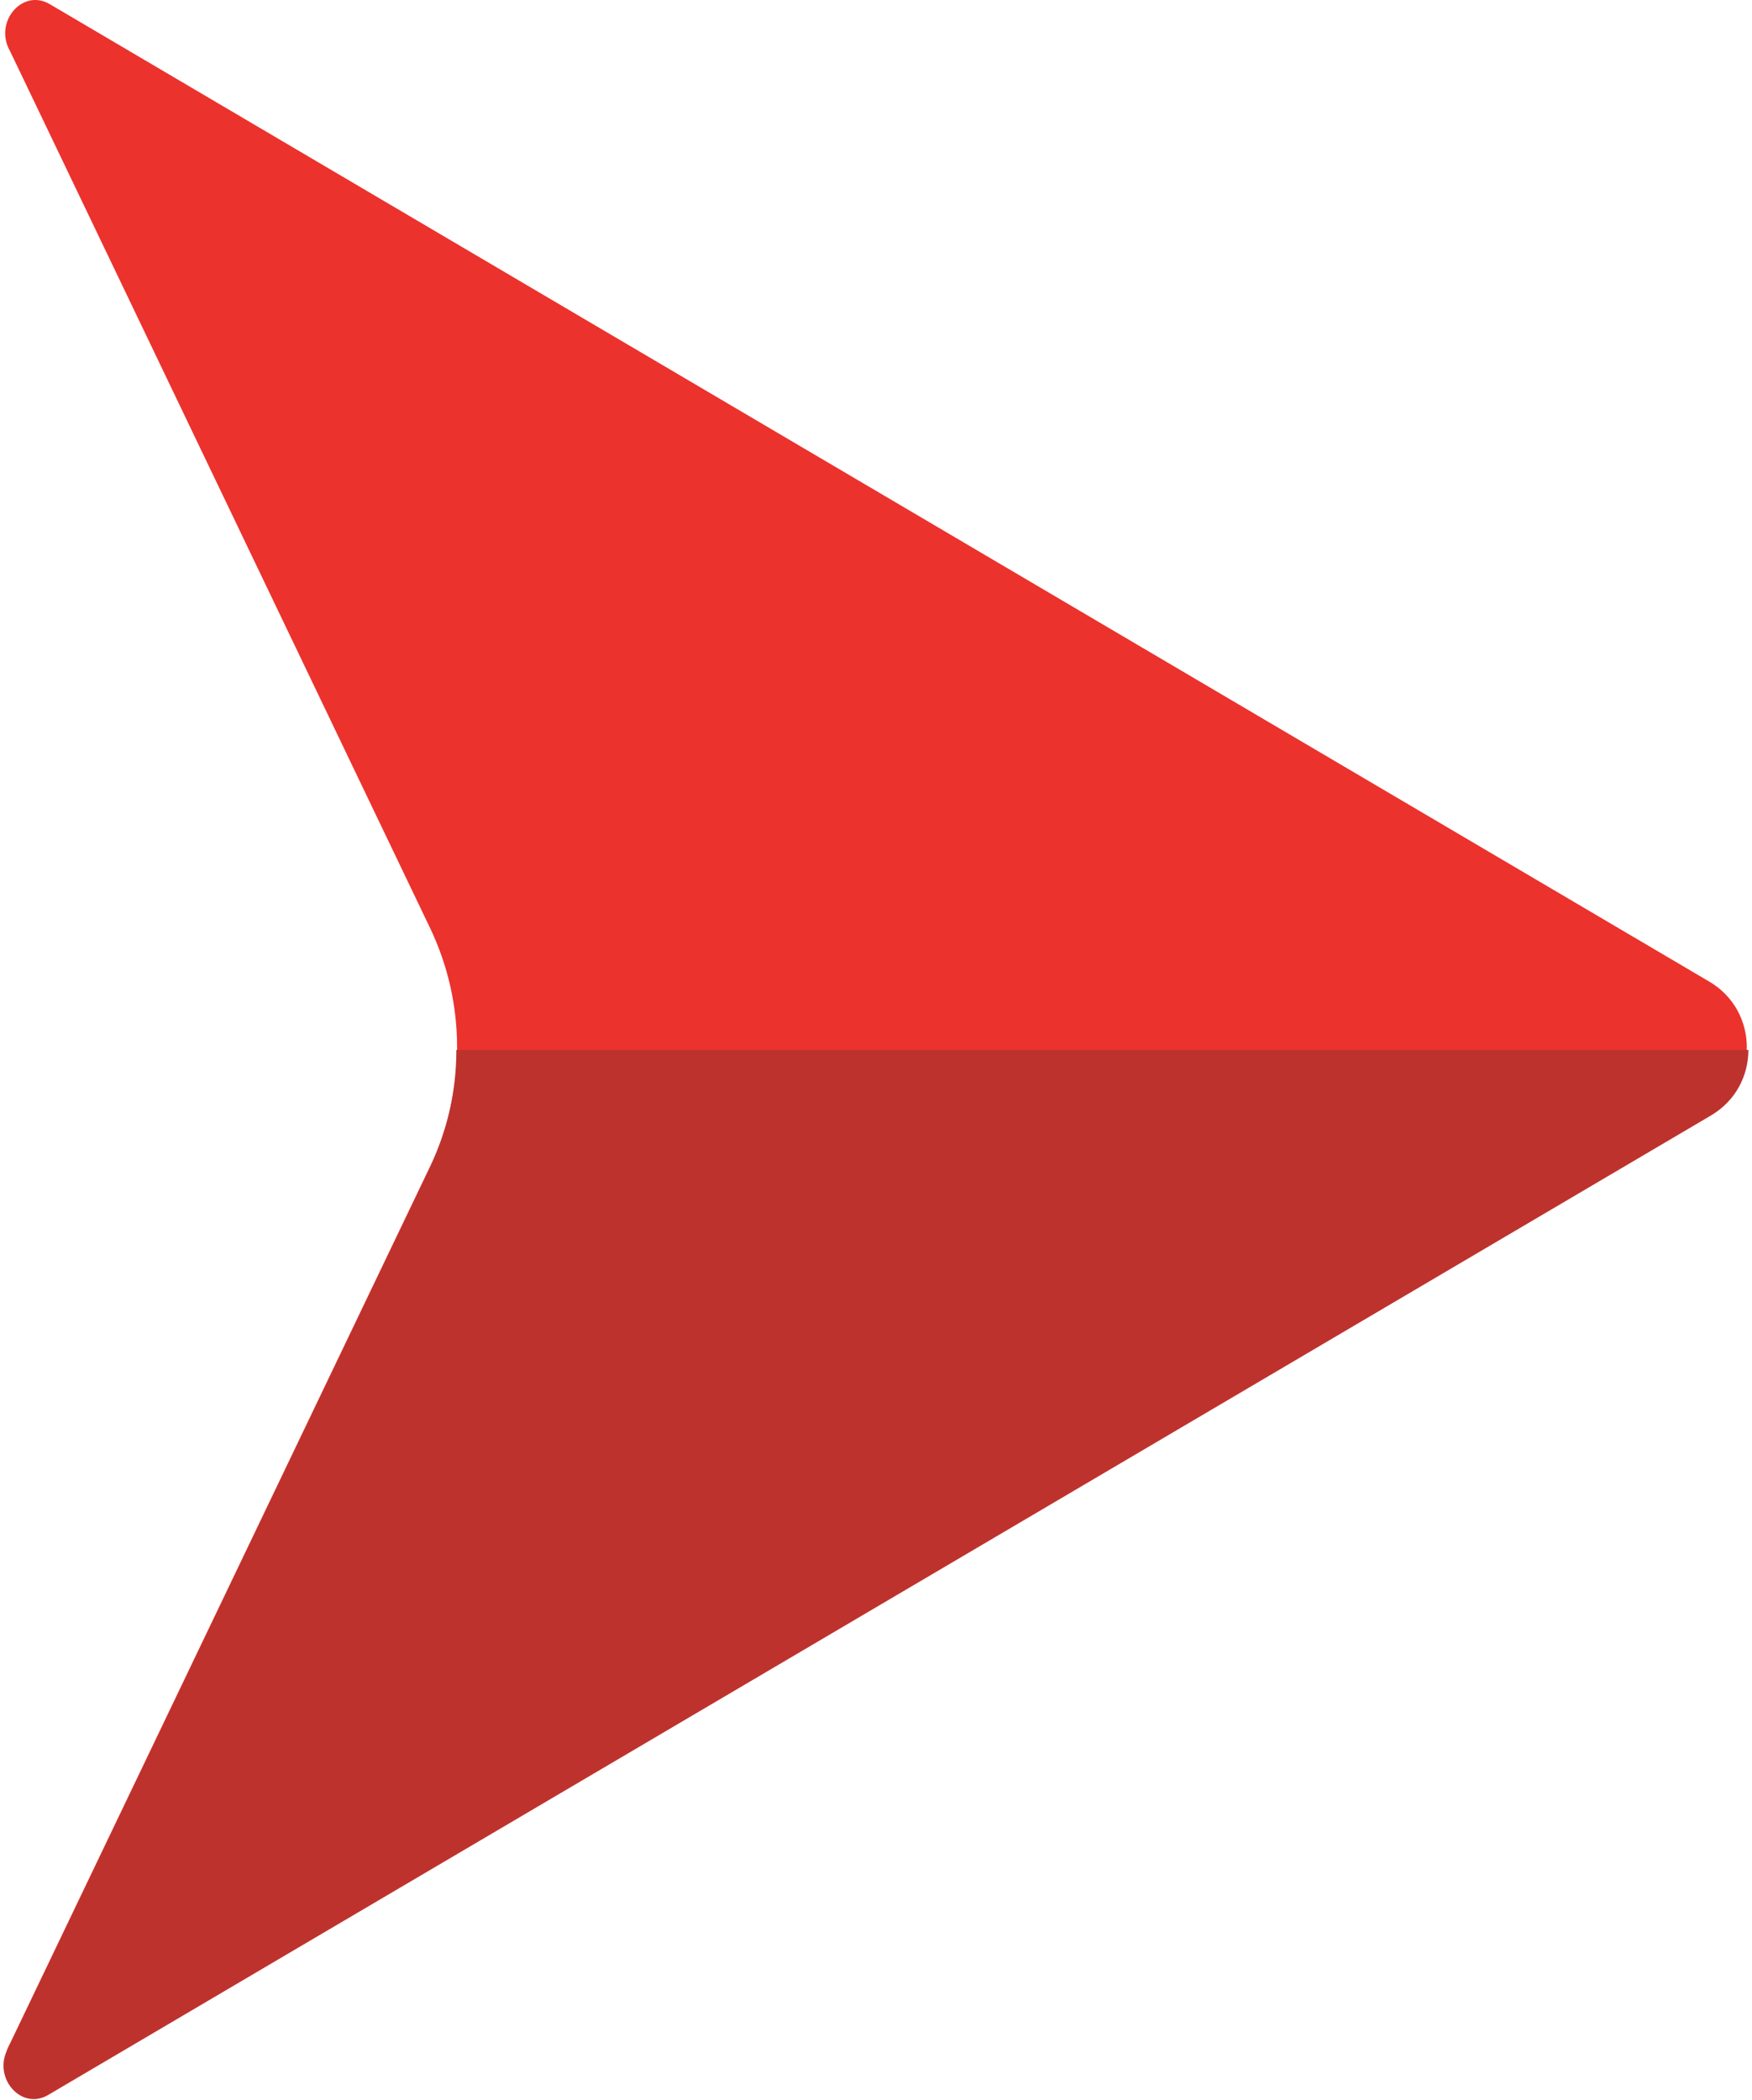 <svg width="338" height="405" viewBox="0 0 338 405" fill="none" xmlns="http://www.w3.org/2000/svg">
<path d="M9.575 0.786C4.298 -2.295 -1.266 4.299 1.948 9.881L82.968 178.997C89.923 193.532 89.923 210.472 82.968 225.006L1.948 394.122C-1.266 399.657 4.298 406.298 9.575 403.218L329.769 214.659C339.41 208.98 339.41 195.024 329.769 189.345L9.575 0.786Z" fill="#EB322D"/>
<path d="M330.094 215.153C334.9 212.307 337.304 207.436 337.304 202.517L88.042 202.517C88.042 210.378 86.312 218.239 82.803 225.521L1.622 394.988C-1.598 400.534 3.978 407.189 9.265 404.103L330.094 215.153Z" fill="#BE322D"/>
</svg>
